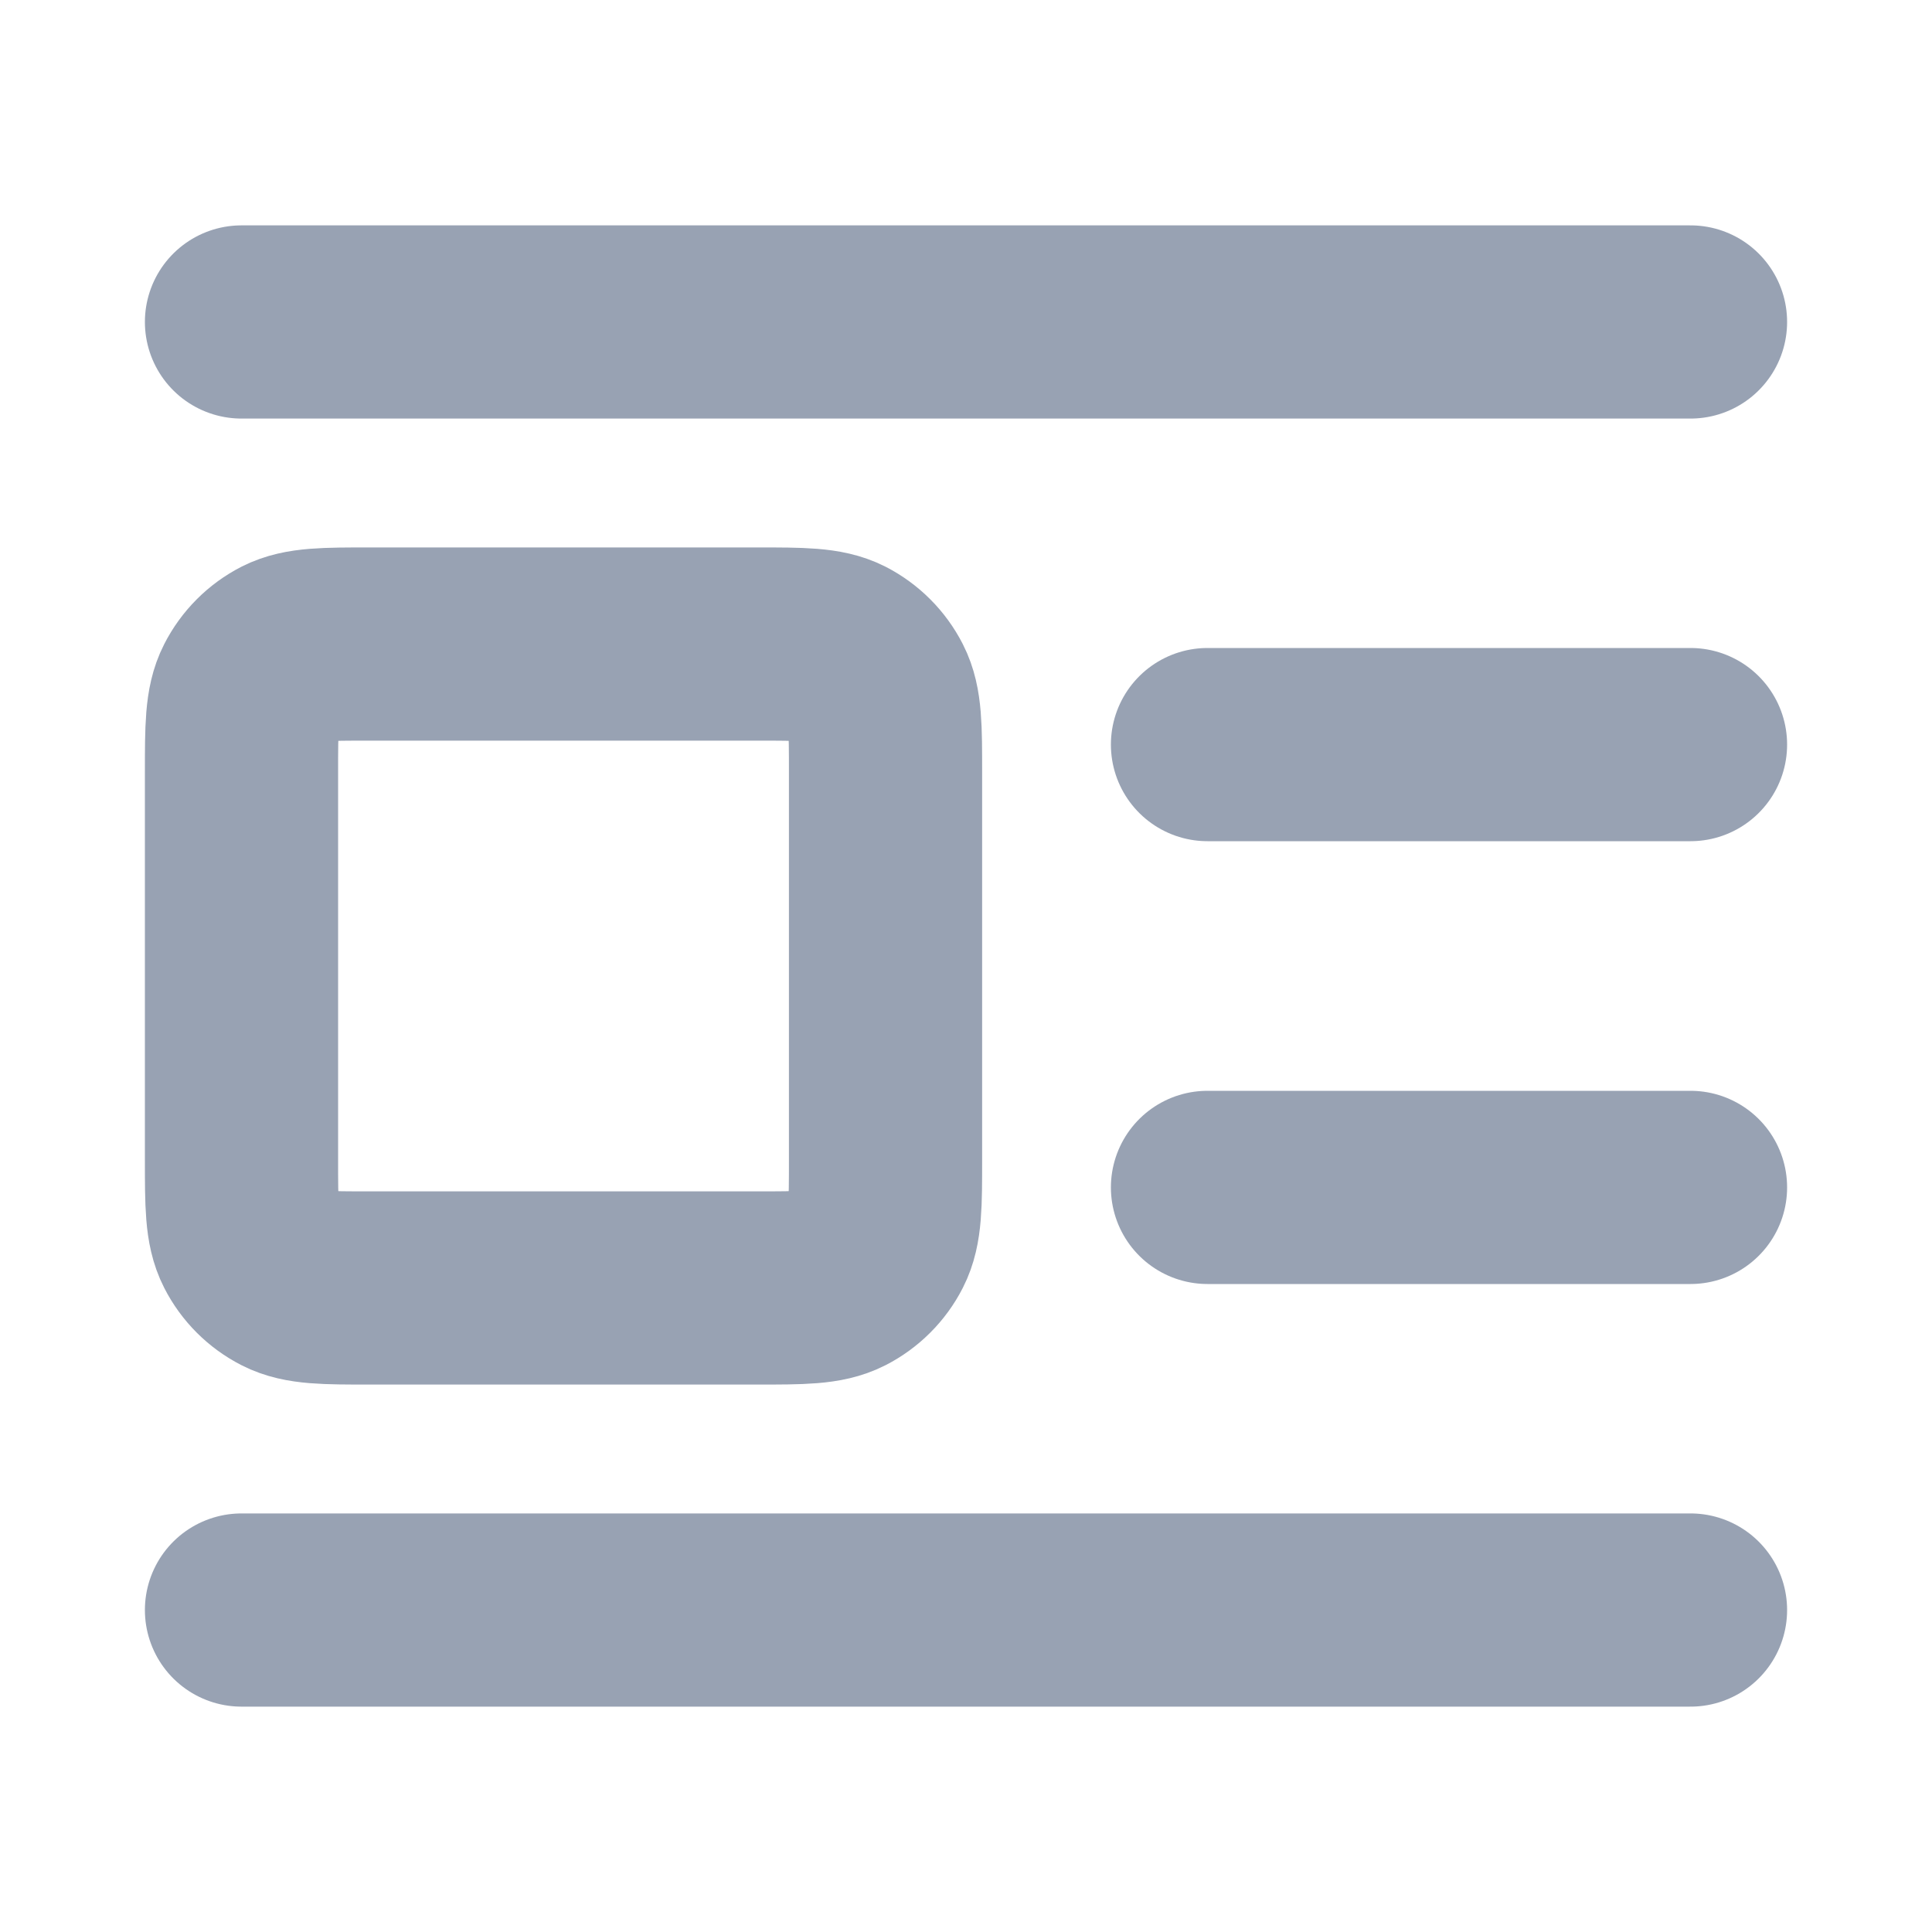 <svg width="20" height="20" viewBox="0 0 20 20" fill="none" xmlns="http://www.w3.org/2000/svg">
<path d="M17.5 7.708H12.5M17.5 3.333H2.5M17.5 12.292H12.5M17.5 16.667H2.5M3.833 13.333H7.833C8.3 13.333 8.533 13.333 8.712 13.242C8.868 13.162 8.996 13.035 9.076 12.878C9.167 12.7 9.167 12.467 9.167 12V8C9.167 7.533 9.167 7.3 9.076 7.122C8.996 6.965 8.868 6.837 8.712 6.757C8.533 6.667 8.3 6.667 7.833 6.667H3.833C3.367 6.667 3.133 6.667 2.955 6.757C2.798 6.837 2.671 6.965 2.591 7.122C2.5 7.3 2.5 7.533 2.5 8V12C2.5 12.467 2.5 12.7 2.591 12.878C2.671 13.035 2.798 13.162 2.955 13.242C3.133 13.333 3.367 13.333 3.833 13.333Z" stroke="#98A2B3" stroke-width="2" stroke-linecap="round" stroke-linejoin="round"/>
</svg>
